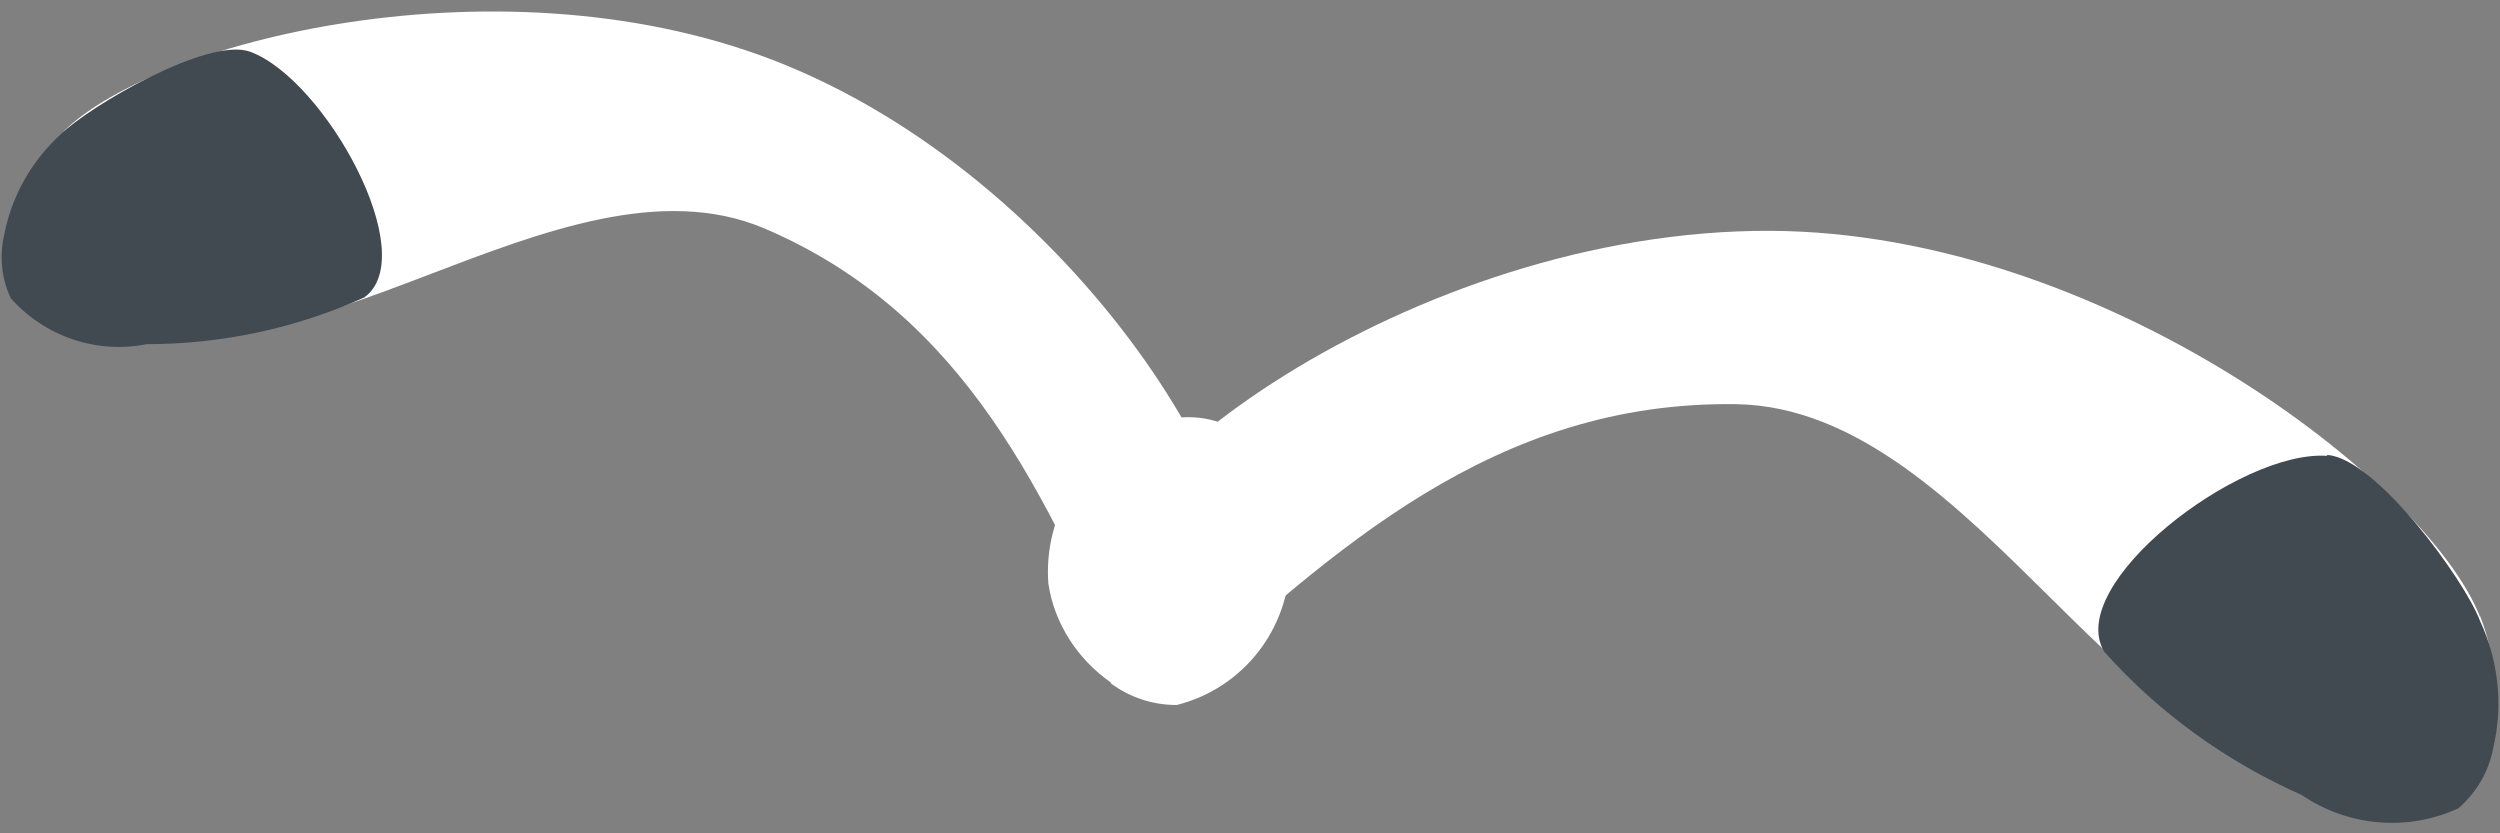 <?xml version="1.0" encoding="UTF-8"?>
<svg id="sell_media_move" xmlns="http://www.w3.org/2000/svg" width="30" height="10" viewBox="0 0 30 10">
  <rect x="0" y="0" width="30" height="10" fill="#808080" stroke="none"/>
  <defs>
    <style>
      .cls-1 {
        fill: #fff;
      }

      .cls-2 {
        fill: none;
      }

      .cls-3 {
        fill: #424a51;
      }
    </style>
  </defs>
  <rect class="cls-2" width="30" height="10"/>
  <g id="_グループ_8031" data-name="グループ 8031">
    <path id="_パス_21996" data-name="パス 21996" class="cls-1" d="M.76,1.58C1.9.45,6.26-.61,9.59.85c3.6,1.57,5.98,5.74,5.16,6.9-.31.33-.77.47-1.22.39-.98-2.16-1.92-4.36-4.36-5.4-2.46-1.04-5.77,2.24-7.61.89-.57-.42-1.9-.97-.79-2.05"/>
    <path id="_パス_21997" data-name="パス 21997" class="cls-3" d="M3,.62c-.5-.18-1.92.65-2.27.99C.38,1.93.14,2.35.05,2.82c-.06.26-.03.53.08.76.41.46,1.03.67,1.63.55.9,0,1.79-.19,2.61-.56.7-.5-.47-2.62-1.37-2.95"/>
    <path id="_パス_21998" data-name="パス 21998" class="cls-1" d="M13.33,8.19c-.4-.28-.68-.71-.75-1.19-.06-.82.42-1.59,1.19-1.89.32-.14.68-.14.99.01.5.36.78.97.72,1.59,0,.83-.56,1.55-1.36,1.75-.29,0-.56-.09-.79-.26"/>
    <path id="_パス_21999" data-name="パス 21999" class="cls-1" d="M29.76,7.4c-.64-1.62-4.54-4.61-8.51-4.63-4.3-.02-8.52,3.1-8.21,4.63.17.47.56.82,1.04.93,1.93-1.73,3.85-3.52,6.75-3.48,2.92.04,4.79,4.79,7.23,4.25.76-.17,2.32-.13,1.7-1.71"/>
    <path id="_パス_22000" data-name="パス 22000" class="cls-3" d="M27.93,5.46c.58.04,1.64,1.49,1.83,1.99.22.47.28,1.01.16,1.52-.05.28-.2.54-.42.73-.61.28-1.32.22-1.88-.16-.9-.4-1.71-.98-2.37-1.72-.48-.81,1.62-2.42,2.67-2.35"/>
  </g>
</svg>